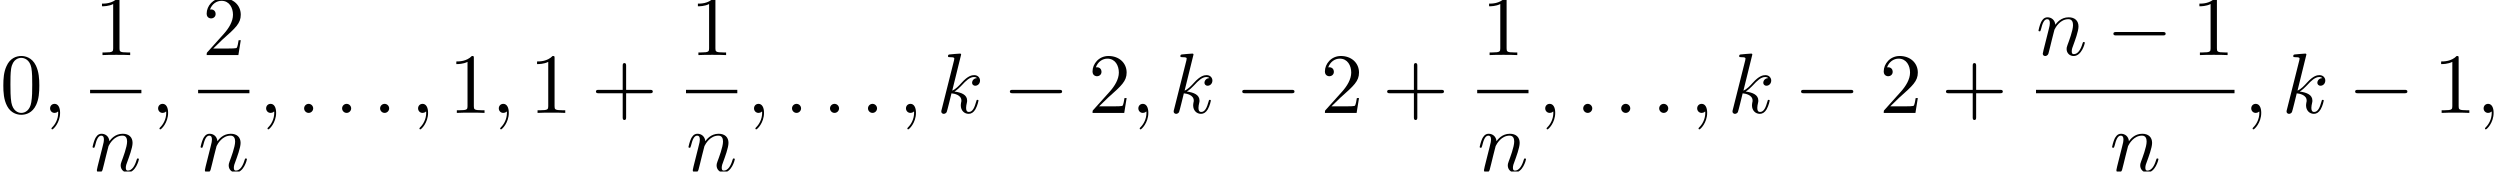 <?xml version='1.0' encoding='UTF-8'?>
<!-- This file was generated by dvisvgm 2.13.3 -->
<svg version='1.1' xmlns='http://www.w3.org/2000/svg' xmlns:xlink='http://www.w3.org/1999/xlink' width='319.088pt' height='21.893pt' viewBox='73.582 80.697 319.088 21.893'>
<defs>
<path id='g0-0' d='M7.189-2.509C7.375-2.509 7.571-2.509 7.571-2.727S7.375-2.945 7.189-2.945H1.287C1.102-2.945 .905-2.945 .905-2.727S1.102-2.509 1.287-2.509H7.189Z'/>
<path id='g2-43' d='M4.462-2.509H7.505C7.658-2.509 7.865-2.509 7.865-2.727S7.658-2.945 7.505-2.945H4.462V-6C4.462-6.153 4.462-6.36 4.244-6.36S4.025-6.153 4.025-6V-2.945H.971C.818-2.945 .611-2.945 .611-2.727S.818-2.509 .971-2.509H4.025V.545C4.025 .698 4.025 .905 4.244 .905S4.462 .698 4.462 .545V-2.509Z'/>
<path id='g2-48' d='M5.018-3.491C5.018-4.364 4.964-5.236 4.582-6.044C4.08-7.091 3.185-7.265 2.727-7.265C2.073-7.265 1.276-6.982 .829-5.967C.48-5.215 .425-4.364 .425-3.491C.425-2.673 .469-1.691 .916-.862C1.385 .022 2.182 .24 2.716 .24C3.305 .24 4.135 .011 4.615-1.025C4.964-1.778 5.018-2.629 5.018-3.491ZM2.716 0C2.291 0 1.647-.273 1.451-1.32C1.331-1.975 1.331-2.978 1.331-3.622C1.331-4.32 1.331-5.04 1.418-5.629C1.625-6.927 2.444-7.025 2.716-7.025C3.076-7.025 3.796-6.829 4.004-5.749C4.113-5.138 4.113-4.309 4.113-3.622C4.113-2.804 4.113-2.062 3.993-1.364C3.829-.327 3.207 0 2.716 0Z'/>
<path id='g2-49' d='M3.207-6.982C3.207-7.244 3.207-7.265 2.956-7.265C2.28-6.567 1.32-6.567 .971-6.567V-6.229C1.189-6.229 1.833-6.229 2.4-6.513V-.862C2.4-.469 2.367-.338 1.385-.338H1.036V0C1.418-.033 2.367-.033 2.804-.033S4.189-.033 4.571 0V-.338H4.222C3.24-.338 3.207-.458 3.207-.862V-6.982Z'/>
<path id='g2-50' d='M1.385-.84L2.542-1.964C4.244-3.469 4.898-4.058 4.898-5.149C4.898-6.393 3.916-7.265 2.585-7.265C1.353-7.265 .545-6.262 .545-5.291C.545-4.68 1.091-4.68 1.124-4.68C1.309-4.68 1.691-4.811 1.691-5.258C1.691-5.542 1.495-5.825 1.113-5.825C1.025-5.825 1.004-5.825 .971-5.815C1.222-6.524 1.811-6.927 2.444-6.927C3.436-6.927 3.905-6.044 3.905-5.149C3.905-4.276 3.36-3.415 2.76-2.738L.665-.404C.545-.284 .545-.262 .545 0H4.593L4.898-1.898H4.625C4.571-1.571 4.495-1.091 4.385-.927C4.309-.84 3.589-.84 3.349-.84H1.385Z'/>
<path id='g1-58' d='M2.095-.578C2.095-.895 1.833-1.156 1.516-1.156S.938-.895 .938-.578S1.2 0 1.516 0S2.095-.262 2.095-.578Z'/>
<path id='g1-59' d='M2.215-.011C2.215-.731 1.942-1.156 1.516-1.156C1.156-1.156 .938-.884 .938-.578C.938-.284 1.156 0 1.516 0C1.647 0 1.789-.044 1.898-.142C1.931-.164 1.942-.175 1.953-.175S1.975-.164 1.975-.011C1.975 .796 1.593 1.451 1.233 1.811C1.113 1.931 1.113 1.953 1.113 1.985C1.113 2.062 1.167 2.105 1.222 2.105C1.342 2.105 2.215 1.265 2.215-.011Z'/>
<path id='g1-107' d='M3.131-7.451C3.131-7.462 3.131-7.571 2.989-7.571C2.738-7.571 1.942-7.484 1.658-7.462C1.571-7.451 1.451-7.44 1.451-7.244C1.451-7.113 1.549-7.113 1.713-7.113C2.236-7.113 2.258-7.036 2.258-6.927L2.225-6.709L.644-.425C.6-.273 .6-.251 .6-.185C.6 .065 .818 .12 .916 .12C1.058 .12 1.222 .022 1.287-.109C1.342-.207 1.833-2.225 1.898-2.498C2.269-2.465 3.164-2.291 3.164-1.571C3.164-1.495 3.164-1.451 3.131-1.342C3.109-1.211 3.087-1.08 3.087-.96C3.087-.316 3.524 .12 4.091 .12C4.418 .12 4.713-.055 4.953-.458C5.225-.938 5.345-1.538 5.345-1.56C5.345-1.669 5.247-1.669 5.215-1.669C5.105-1.669 5.095-1.625 5.062-1.473C4.844-.676 4.593-.12 4.113-.12C3.905-.12 3.764-.24 3.764-.633C3.764-.818 3.807-1.069 3.851-1.244C3.895-1.429 3.895-1.473 3.895-1.582C3.895-2.291 3.207-2.607 2.28-2.727C2.618-2.924 2.967-3.273 3.218-3.535C3.742-4.113 4.244-4.582 4.778-4.582C4.844-4.582 4.855-4.582 4.876-4.571C5.007-4.549 5.018-4.549 5.105-4.484C5.127-4.473 5.127-4.462 5.149-4.44C4.625-4.407 4.527-3.982 4.527-3.851C4.527-3.676 4.647-3.469 4.942-3.469C5.225-3.469 5.542-3.709 5.542-4.135C5.542-4.462 5.291-4.822 4.8-4.822C4.495-4.822 3.993-4.735 3.207-3.862C2.836-3.447 2.411-3.011 1.996-2.847L3.131-7.451Z'/>
<path id='g1-110' d='M.96-.644C.927-.48 .862-.229 .862-.175C.862 .022 1.015 .12 1.178 .12C1.309 .12 1.505 .033 1.582-.185C1.593-.207 1.724-.72 1.789-.993L2.029-1.975C2.095-2.215 2.16-2.455 2.215-2.705C2.258-2.891 2.345-3.207 2.356-3.251C2.52-3.589 3.098-4.582 4.135-4.582C4.625-4.582 4.724-4.178 4.724-3.818C4.724-3.142 4.189-1.745 4.015-1.276C3.916-1.025 3.905-.895 3.905-.775C3.905-.262 4.287 .12 4.8 .12C5.825 .12 6.229-1.473 6.229-1.56C6.229-1.669 6.131-1.669 6.098-1.669C5.989-1.669 5.989-1.636 5.935-1.473C5.716-.731 5.356-.12 4.822-.12C4.636-.12 4.56-.229 4.56-.48C4.56-.753 4.658-1.015 4.756-1.255C4.964-1.833 5.422-3.033 5.422-3.655C5.422-4.385 4.953-4.822 4.167-4.822C3.185-4.822 2.651-4.124 2.465-3.873C2.411-4.484 1.964-4.822 1.462-4.822S.753-4.396 .644-4.2C.469-3.829 .316-3.185 .316-3.142C.316-3.033 .425-3.033 .447-3.033C.556-3.033 .567-3.044 .633-3.284C.818-4.058 1.036-4.582 1.429-4.582C1.647-4.582 1.767-4.44 1.767-4.08C1.767-3.851 1.735-3.731 1.593-3.164L.96-.644Z'/>
</defs>
<g id='page1'>
<use x='73.582' y='95.108' xlink:href='#g2-48'/>
<use x='79.036' y='95.108' xlink:href='#g1-59'/>
<use x='85.627' y='87.728' xlink:href='#g2-49'/>
<rect x='85.08' y='92.162' height='.436' width='6.548'/>
<use x='85.08' y='102.591' xlink:href='#g1-110'/>
<use x='92.824' y='95.108' xlink:href='#g1-59'/>
<use x='99.414' y='87.728' xlink:href='#g2-50'/>
<rect x='98.868' y='92.162' height='.436' width='6.548'/>
<use x='98.868' y='102.591' xlink:href='#g1-110'/>
<use x='106.611' y='95.108' xlink:href='#g1-59'/>
<use x='111.46' y='95.108' xlink:href='#g1-58'/>
<use x='116.308' y='95.108' xlink:href='#g1-58'/>
<use x='121.157' y='95.108' xlink:href='#g1-58'/>
<use x='126.005' y='95.108' xlink:href='#g1-59'/>
<use x='130.854' y='95.108' xlink:href='#g2-49'/>
<use x='136.308' y='95.108' xlink:href='#g1-59'/>
<use x='141.157' y='95.108' xlink:href='#g2-49'/>
<use x='149.035' y='95.108' xlink:href='#g2-43'/>
<use x='161.687' y='87.728' xlink:href='#g2-49'/>
<rect x='161.14' y='92.162' height='.436' width='6.548'/>
<use x='161.14' y='102.591' xlink:href='#g1-110'/>
<use x='168.883' y='95.108' xlink:href='#g1-59'/>
<use x='173.732' y='95.108' xlink:href='#g1-58'/>
<use x='178.58' y='95.108' xlink:href='#g1-58'/>
<use x='183.429' y='95.108' xlink:href='#g1-58'/>
<use x='188.277' y='95.108' xlink:href='#g1-59'/>
<use x='193.126' y='95.108' xlink:href='#g1-107'/>
<use x='201.573' y='95.108' xlink:href='#g0-0'/>
<use x='212.482' y='95.108' xlink:href='#g2-50'/>
<use x='217.936' y='95.108' xlink:href='#g1-59'/>
<use x='222.785' y='95.108' xlink:href='#g1-107'/>
<use x='231.232' y='95.108' xlink:href='#g0-0'/>
<use x='242.141' y='95.108' xlink:href='#g2-50'/>
<use x='250.02' y='95.108' xlink:href='#g2-43'/>
<use x='262.671' y='87.728' xlink:href='#g2-49'/>
<rect x='262.124' y='92.162' height='.436' width='6.548'/>
<use x='262.124' y='102.591' xlink:href='#g1-110'/>
<use x='269.868' y='95.108' xlink:href='#g1-59'/>
<use x='274.716' y='95.108' xlink:href='#g1-58'/>
<use x='279.565' y='95.108' xlink:href='#g1-58'/>
<use x='284.413' y='95.108' xlink:href='#g1-58'/>
<use x='289.262' y='95.108' xlink:href='#g1-59'/>
<use x='294.11' y='95.108' xlink:href='#g1-107'/>
<use x='302.557' y='95.108' xlink:href='#g0-0'/>
<use x='313.466' y='95.108' xlink:href='#g2-50'/>
<use x='321.345' y='95.108' xlink:href='#g2-43'/>
<use x='333.449' y='87.728' xlink:href='#g1-110'/>
<use x='342.422' y='87.728' xlink:href='#g0-0'/>
<use x='353.331' y='87.728' xlink:href='#g2-49'/>
<rect x='333.449' y='92.162' height='.436' width='25.336'/>
<use x='342.843' y='102.591' xlink:href='#g1-110'/>
<use x='359.981' y='95.108' xlink:href='#g1-59'/>
<use x='364.829' y='95.108' xlink:href='#g1-107'/>
<use x='373.276' y='95.108' xlink:href='#g0-0'/>
<use x='384.185' y='95.108' xlink:href='#g2-49'/>
<use x='389.64' y='95.108' xlink:href='#g1-59'/>
</g>
</svg><!--Rendered by QuickLaTeX.com-->